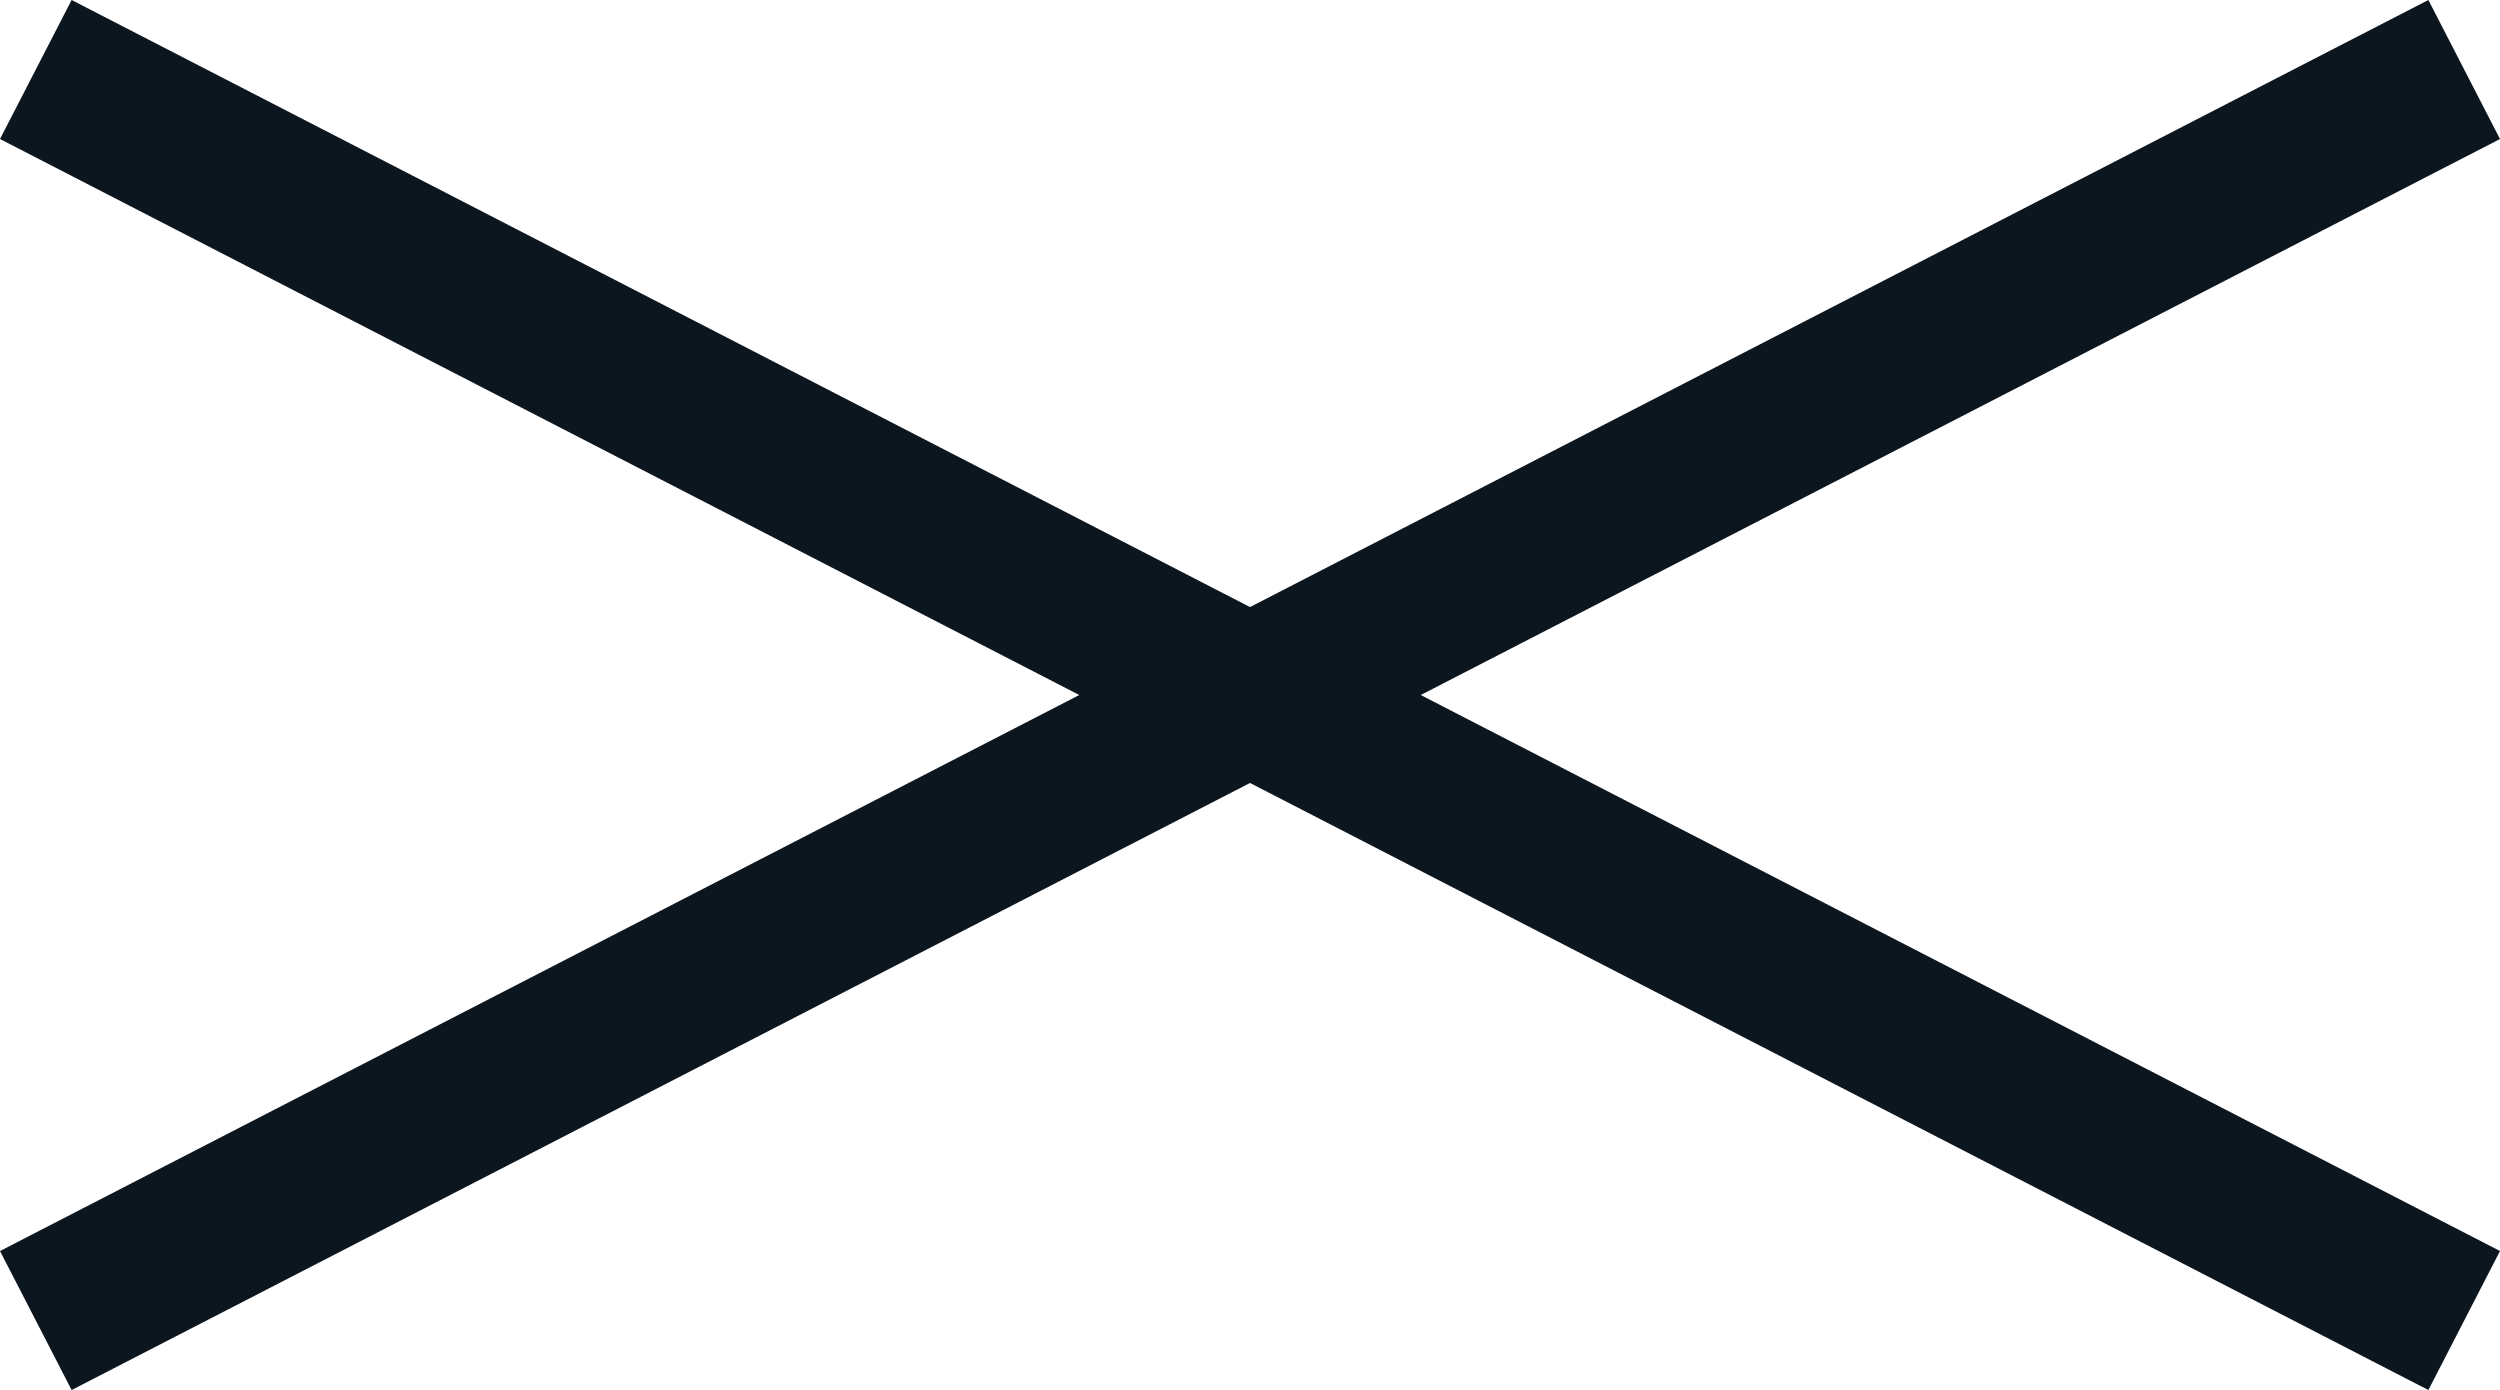 <svg xmlns="http://www.w3.org/2000/svg" width="31.974" height="17.778" viewBox="0 0 31.974 17.778"><g transform="translate(-326.042 -16.111)"><path d="M0,0,31.058,16" transform="translate(326.5 17)" fill="none" stroke="#0c161f" stroke-width="2"/><path d="M31.058,0,0,16" transform="translate(326.5 17)" fill="none" stroke="#0c161f" stroke-width="2"/></g></svg>